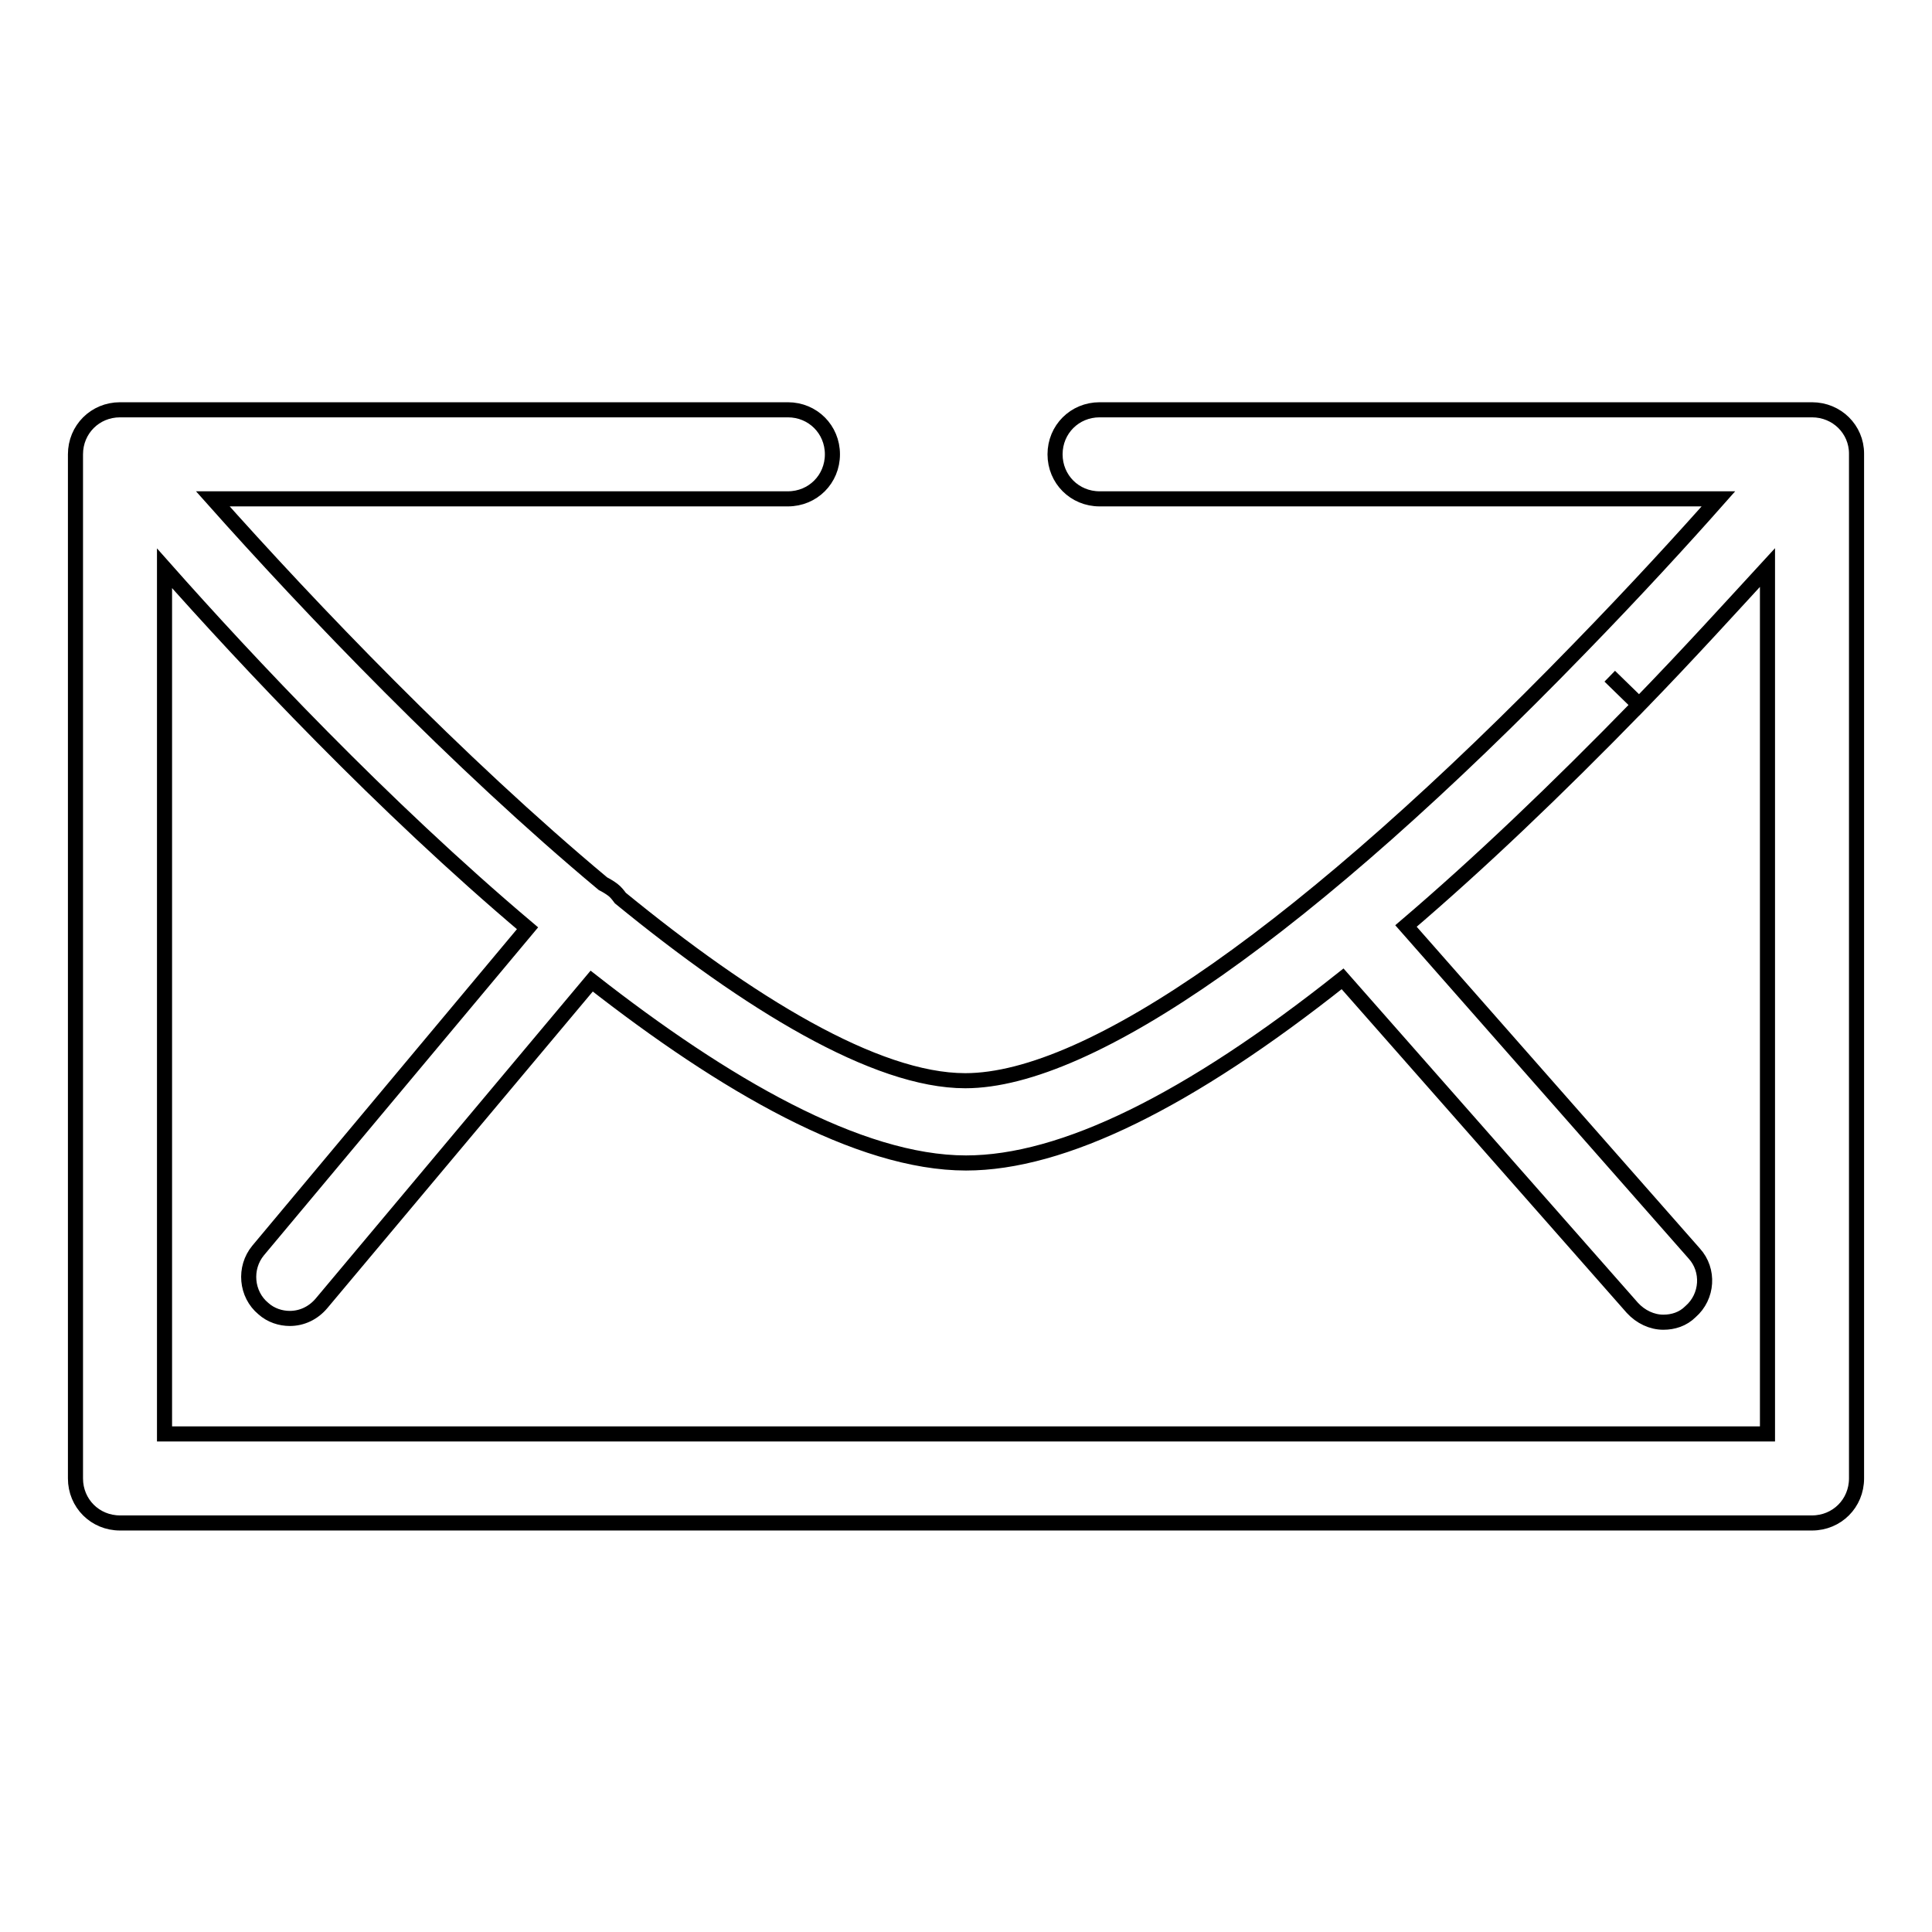 <?xml version="1.0" encoding="utf-8"?>
<!-- Svg Vector Icons : http://www.onlinewebfonts.com/icon -->
<!DOCTYPE svg PUBLIC "-//W3C//DTD SVG 1.1//EN" "http://www.w3.org/Graphics/SVG/1.1/DTD/svg11.dtd">
<svg version="1.1" xmlns="http://www.w3.org/2000/svg" xmlns:xlink="http://www.w3.org/1999/xlink" x="0px" y="0px" viewBox="0 0 256 256" enable-background="new 0 0 256 256" xml:space="preserve">
<g> <path stroke-width="2" fill-opacity="0" stroke="#000000"  d="M240.1,54.3h-94.4c-3.3,0-5.9,2.6-5.9,5.9c0,3.3,2.6,5.9,5.9,5.9h82c-4.6,5.2-11,12.2-18.4,19.8l0,0 c-35.9,37-64.8,57.3-81.4,57.3c-11.9,0-28.7-10.3-45.7-24.2c-0.3-0.4-0.6-0.8-1-1.1c-0.4-0.3-0.9-0.6-1.3-0.8 C60.6,101,41.1,80.6,28.2,66.1h76.2c3.3,0,5.9-2.6,5.9-5.9c0-3.3-2.6-5.9-5.9-5.9H15.9c-3.3,0-5.9,2.6-5.9,5.9v135.7 c0,3.3,2.6,5.9,5.9,5.9h224.2c3.3,0,5.9-2.6,5.9-5.9V60.1C246,56.9,243.4,54.3,240.1,54.3z M21.8,190V75.3 c10.9,12.3,28.8,31.4,48.1,47.7l-35.7,42.7c-1.9,2.3-1.6,5.8,0.7,7.7c1,0.9,2.3,1.3,3.5,1.3c1.6,0,3.1-0.7,4.2-2L78.4,130 c17.5,13.7,35.4,24.1,49.6,24.1c12.8,0,29.5-8.2,49.9-24.4l38.4,43.6c1.1,1.2,2.6,1.9,4.1,1.9c1.3,0,2.6-0.4,3.6-1.4 c2.3-2,2.5-5.5,0.5-7.7l-38.2-43.4c9.6-8.2,19.8-17.9,30.9-29.3l-3.9-3.8l3.9,3.8c6.6-6.8,12.4-13.2,17-18.2V190H21.8z"/></g>
</svg>